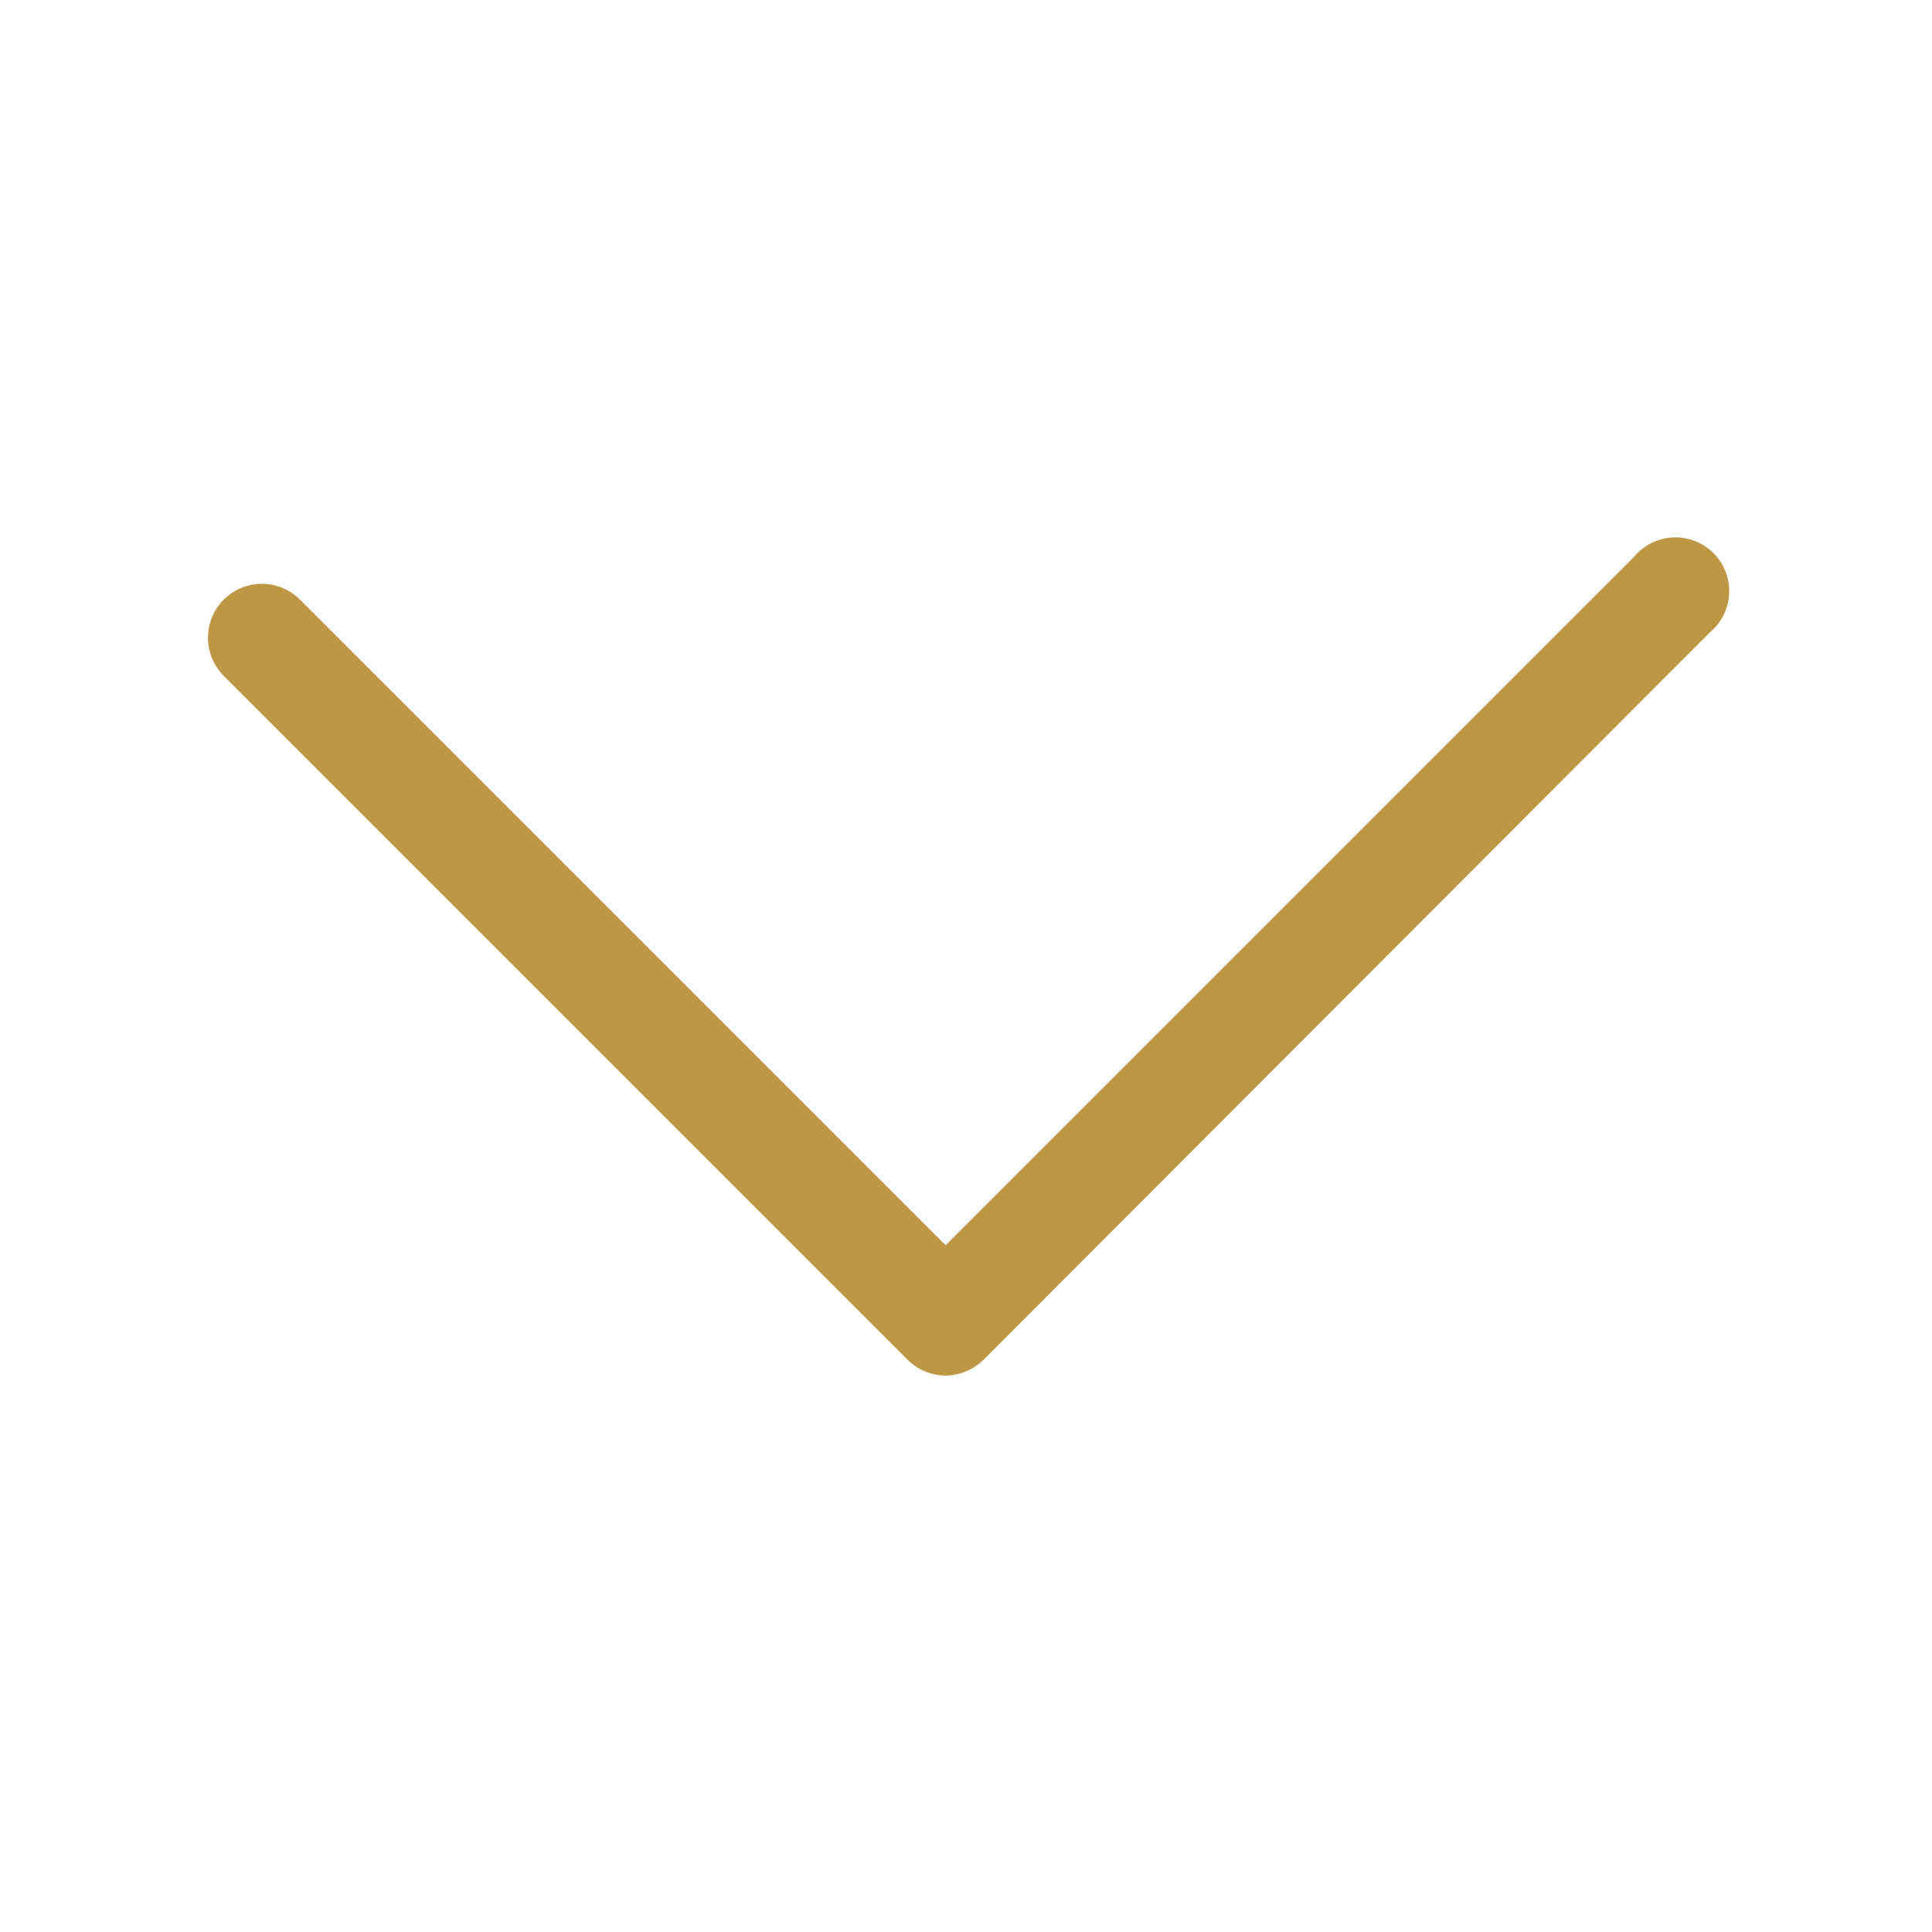 <svg id="b39fb035-5d8a-4240-9738-71efe274c2ec" data-name="Layer 1" xmlns="http://www.w3.org/2000/svg" viewBox="0 0 55 55"><title>down-arrow</title><path d="M26.92,39.16a1.54,1.54,0,0,1-1.08-.45L6.37,19.24a1.53,1.53,0,0,1,2.17-2.17L26.92,35.45l19.6-19.6A1.53,1.53,0,1,1,48.68,18L28,38.71A1.58,1.58,0,0,1,26.92,39.16Z" fill="#be9744"/></svg>